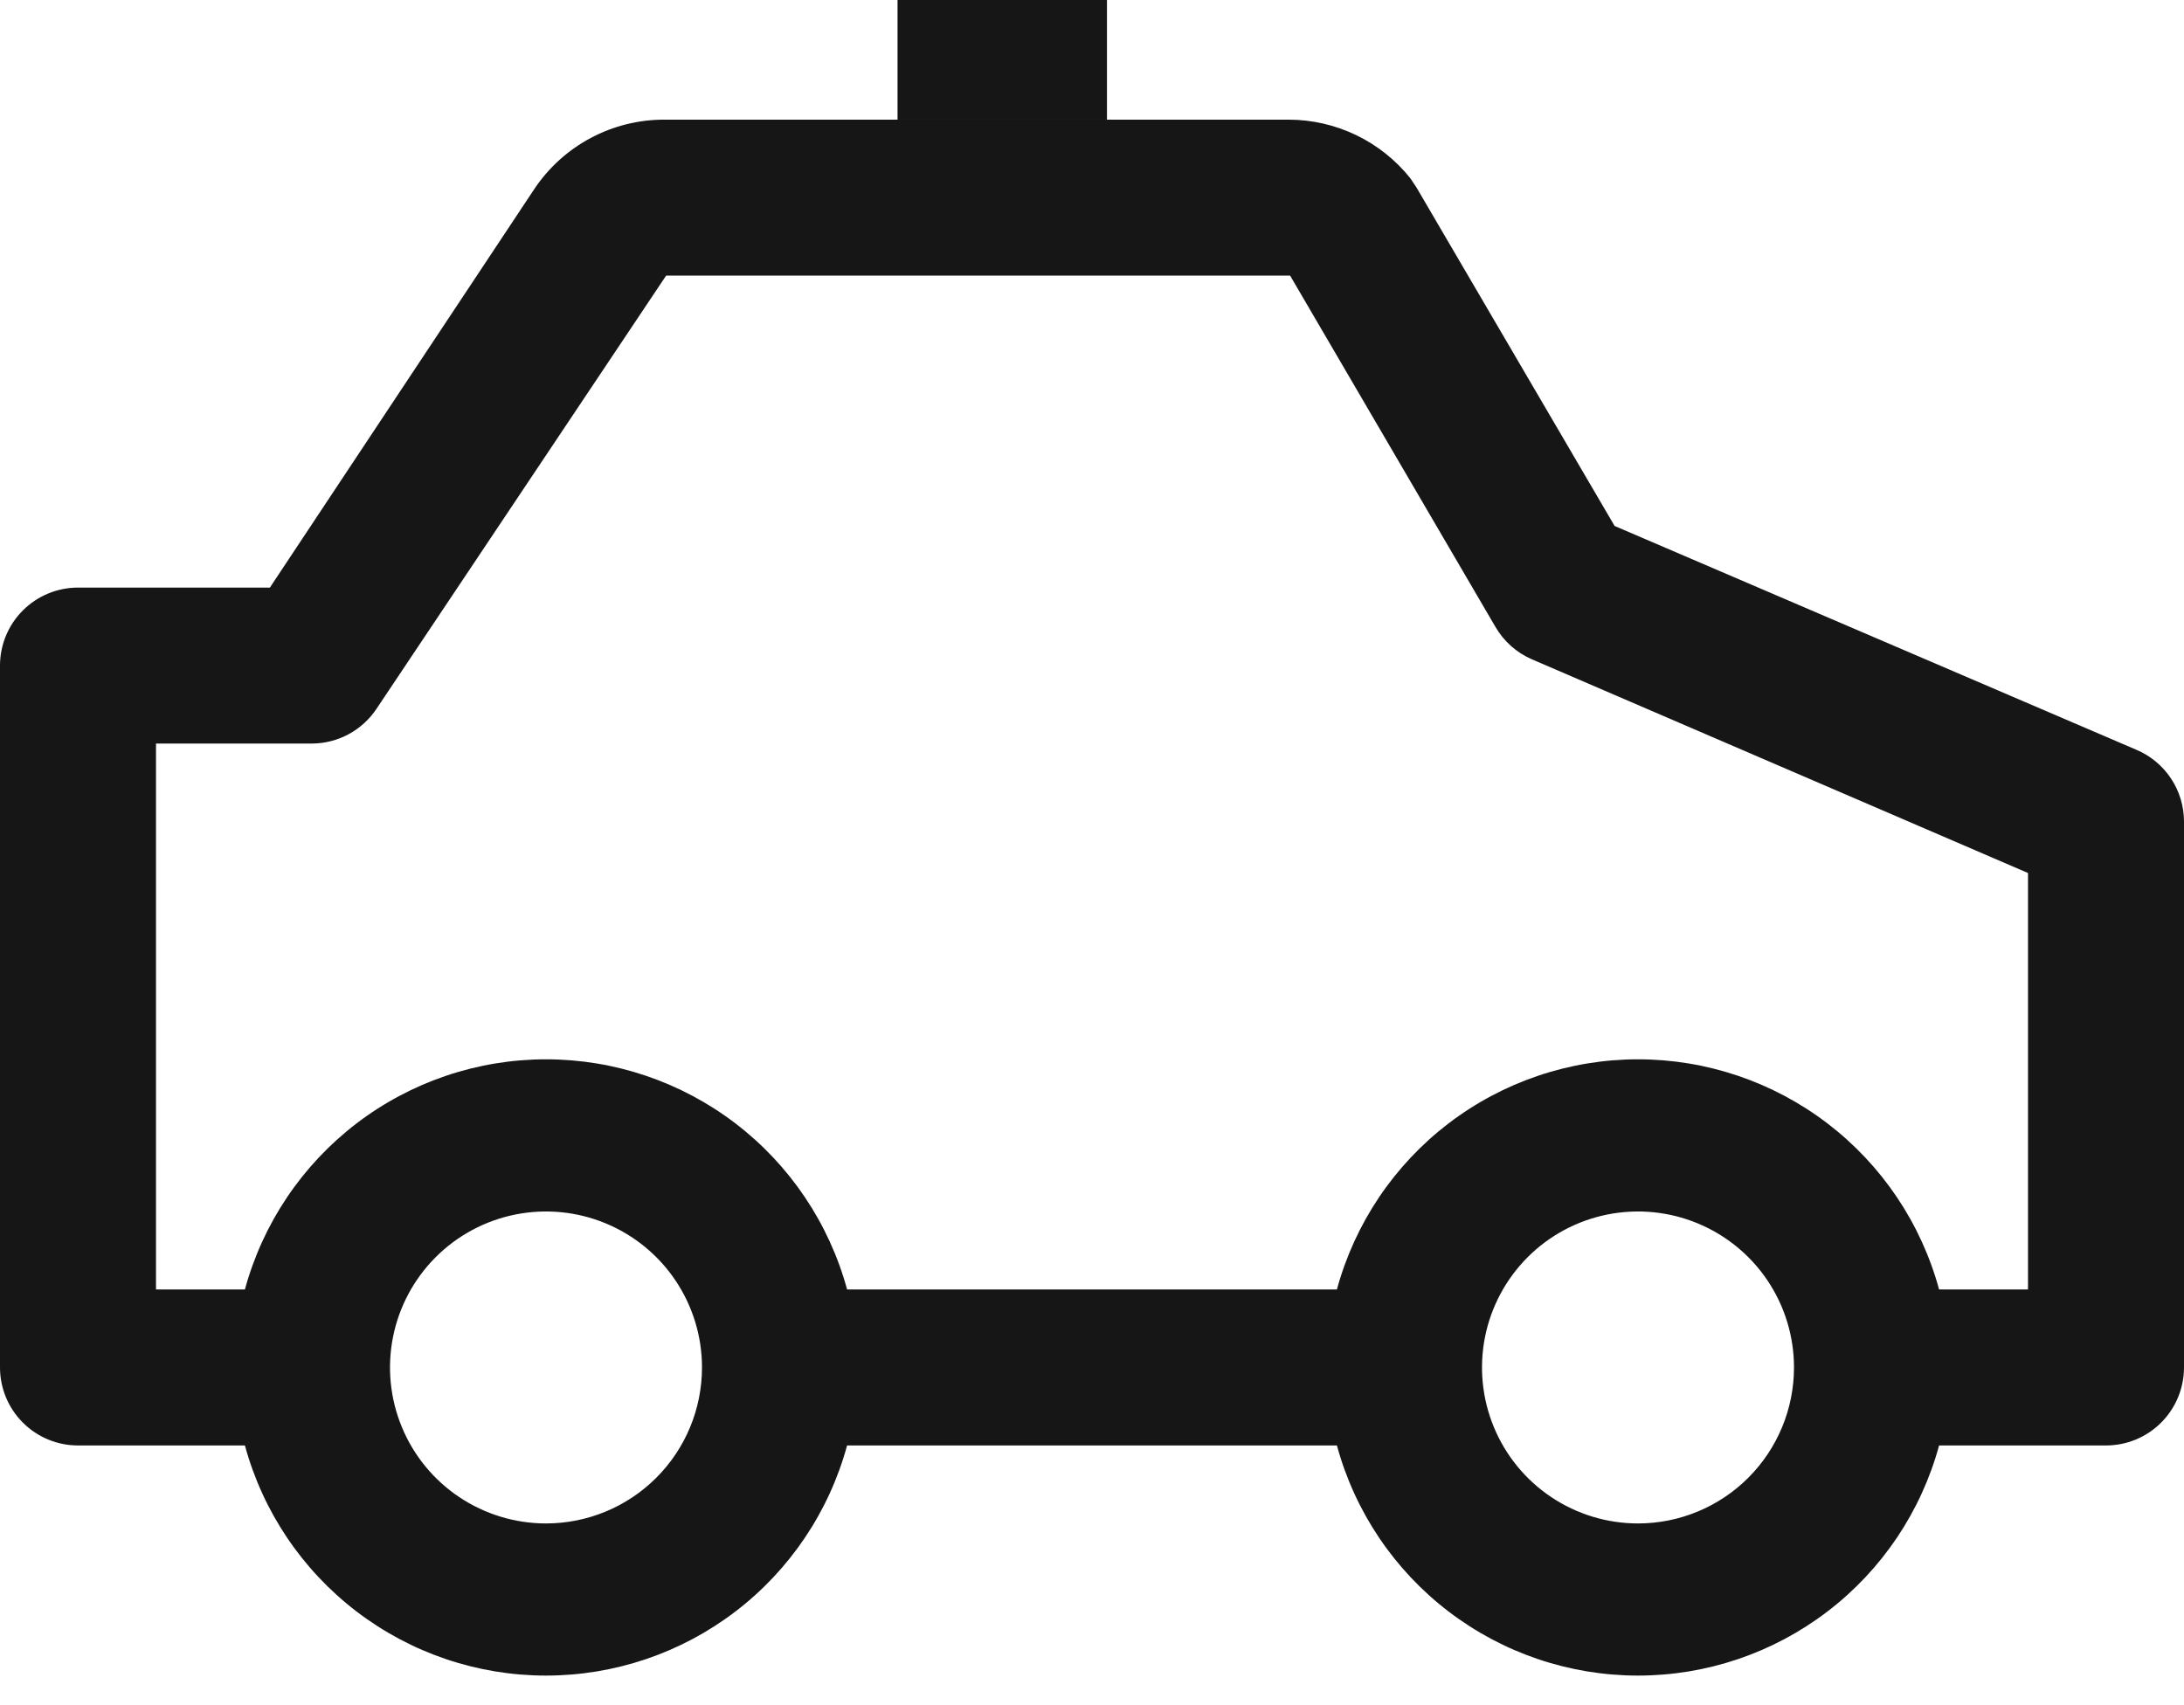 <?xml version="1.0" encoding="UTF-8"?> <svg xmlns="http://www.w3.org/2000/svg" width="73" height="57" viewBox="0 0 73 57" fill="none"> <path d="M71.41 25.066L53.968 17.583L47.346 6.268L47.137 5.955C46.649 5.346 46.03 4.853 45.326 4.515C44.622 4.176 43.851 4.001 43.07 4H22.213C21.352 3.997 20.504 4.208 19.744 4.613C18.984 5.018 18.337 5.604 17.859 6.32L9.021 19.643H2.607C1.916 19.643 1.253 19.918 0.764 20.407C0.275 20.895 0 21.559 0 22.25V45.714C0 46.406 0.275 47.069 0.764 47.558C1.253 48.047 1.916 48.322 2.607 48.322H8.186C8.787 50.531 10.098 52.481 11.916 53.871C13.735 55.262 15.961 56.015 18.25 56.015C20.539 56.015 22.765 55.262 24.584 53.871C26.402 52.481 27.713 50.531 28.314 48.322H44.686C45.287 50.531 46.597 52.481 48.416 53.871C50.235 55.262 52.461 56.015 54.75 56.015C57.039 56.015 59.265 55.262 61.084 53.871C62.903 52.481 64.213 50.531 64.814 48.322H70.393C71.084 48.322 71.748 48.047 72.236 47.558C72.725 47.069 73 46.406 73 45.714V27.464C73 26.953 72.849 26.452 72.566 26.026C72.283 25.599 71.881 25.265 71.41 25.066ZM18.25 50.929C17.219 50.929 16.211 50.623 15.353 50.05C14.496 49.477 13.827 48.663 13.433 47.71C13.038 46.757 12.935 45.709 13.136 44.697C13.337 43.686 13.834 42.757 14.563 42.027C15.292 41.298 16.221 40.801 17.233 40.6C18.244 40.399 19.293 40.502 20.245 40.897C21.198 41.292 22.013 41.96 22.585 42.817C23.159 43.675 23.464 44.683 23.464 45.714C23.464 47.097 22.915 48.423 21.937 49.401C20.959 50.379 19.633 50.929 18.25 50.929ZM54.75 50.929C53.719 50.929 52.711 50.623 51.853 50.05C50.996 49.477 50.327 48.663 49.933 47.71C49.538 46.757 49.435 45.709 49.636 44.697C49.837 43.686 50.334 42.757 51.063 42.027C51.792 41.298 52.721 40.801 53.733 40.6C54.744 40.399 55.793 40.502 56.745 40.897C57.698 41.292 58.513 41.96 59.086 42.817C59.658 43.675 59.964 44.683 59.964 45.714C59.964 47.097 59.415 48.423 58.437 49.401C57.459 50.379 56.133 50.929 54.75 50.929ZM67.786 43.107H64.814C64.213 40.898 62.903 38.948 61.084 37.557C59.265 36.167 57.039 35.413 54.75 35.413C52.461 35.413 50.235 36.167 48.416 37.557C46.597 38.948 45.287 40.898 44.686 43.107H28.314C27.713 40.898 26.402 38.948 24.584 37.557C22.765 36.167 20.539 35.413 18.25 35.413C15.961 35.413 13.735 36.167 11.916 37.557C10.098 38.948 8.787 40.898 8.186 43.107H5.214V24.857H10.429C10.858 24.855 11.28 24.747 11.658 24.542C12.035 24.337 12.356 24.043 12.592 23.684L22.265 9.214H43.122L49.979 20.947C50.259 21.434 50.688 21.818 51.204 22.041L67.786 29.185V43.107Z" fill="#161616"></path> <rect x="30" width="7" height="4" fill="#161616"></rect> </svg> 